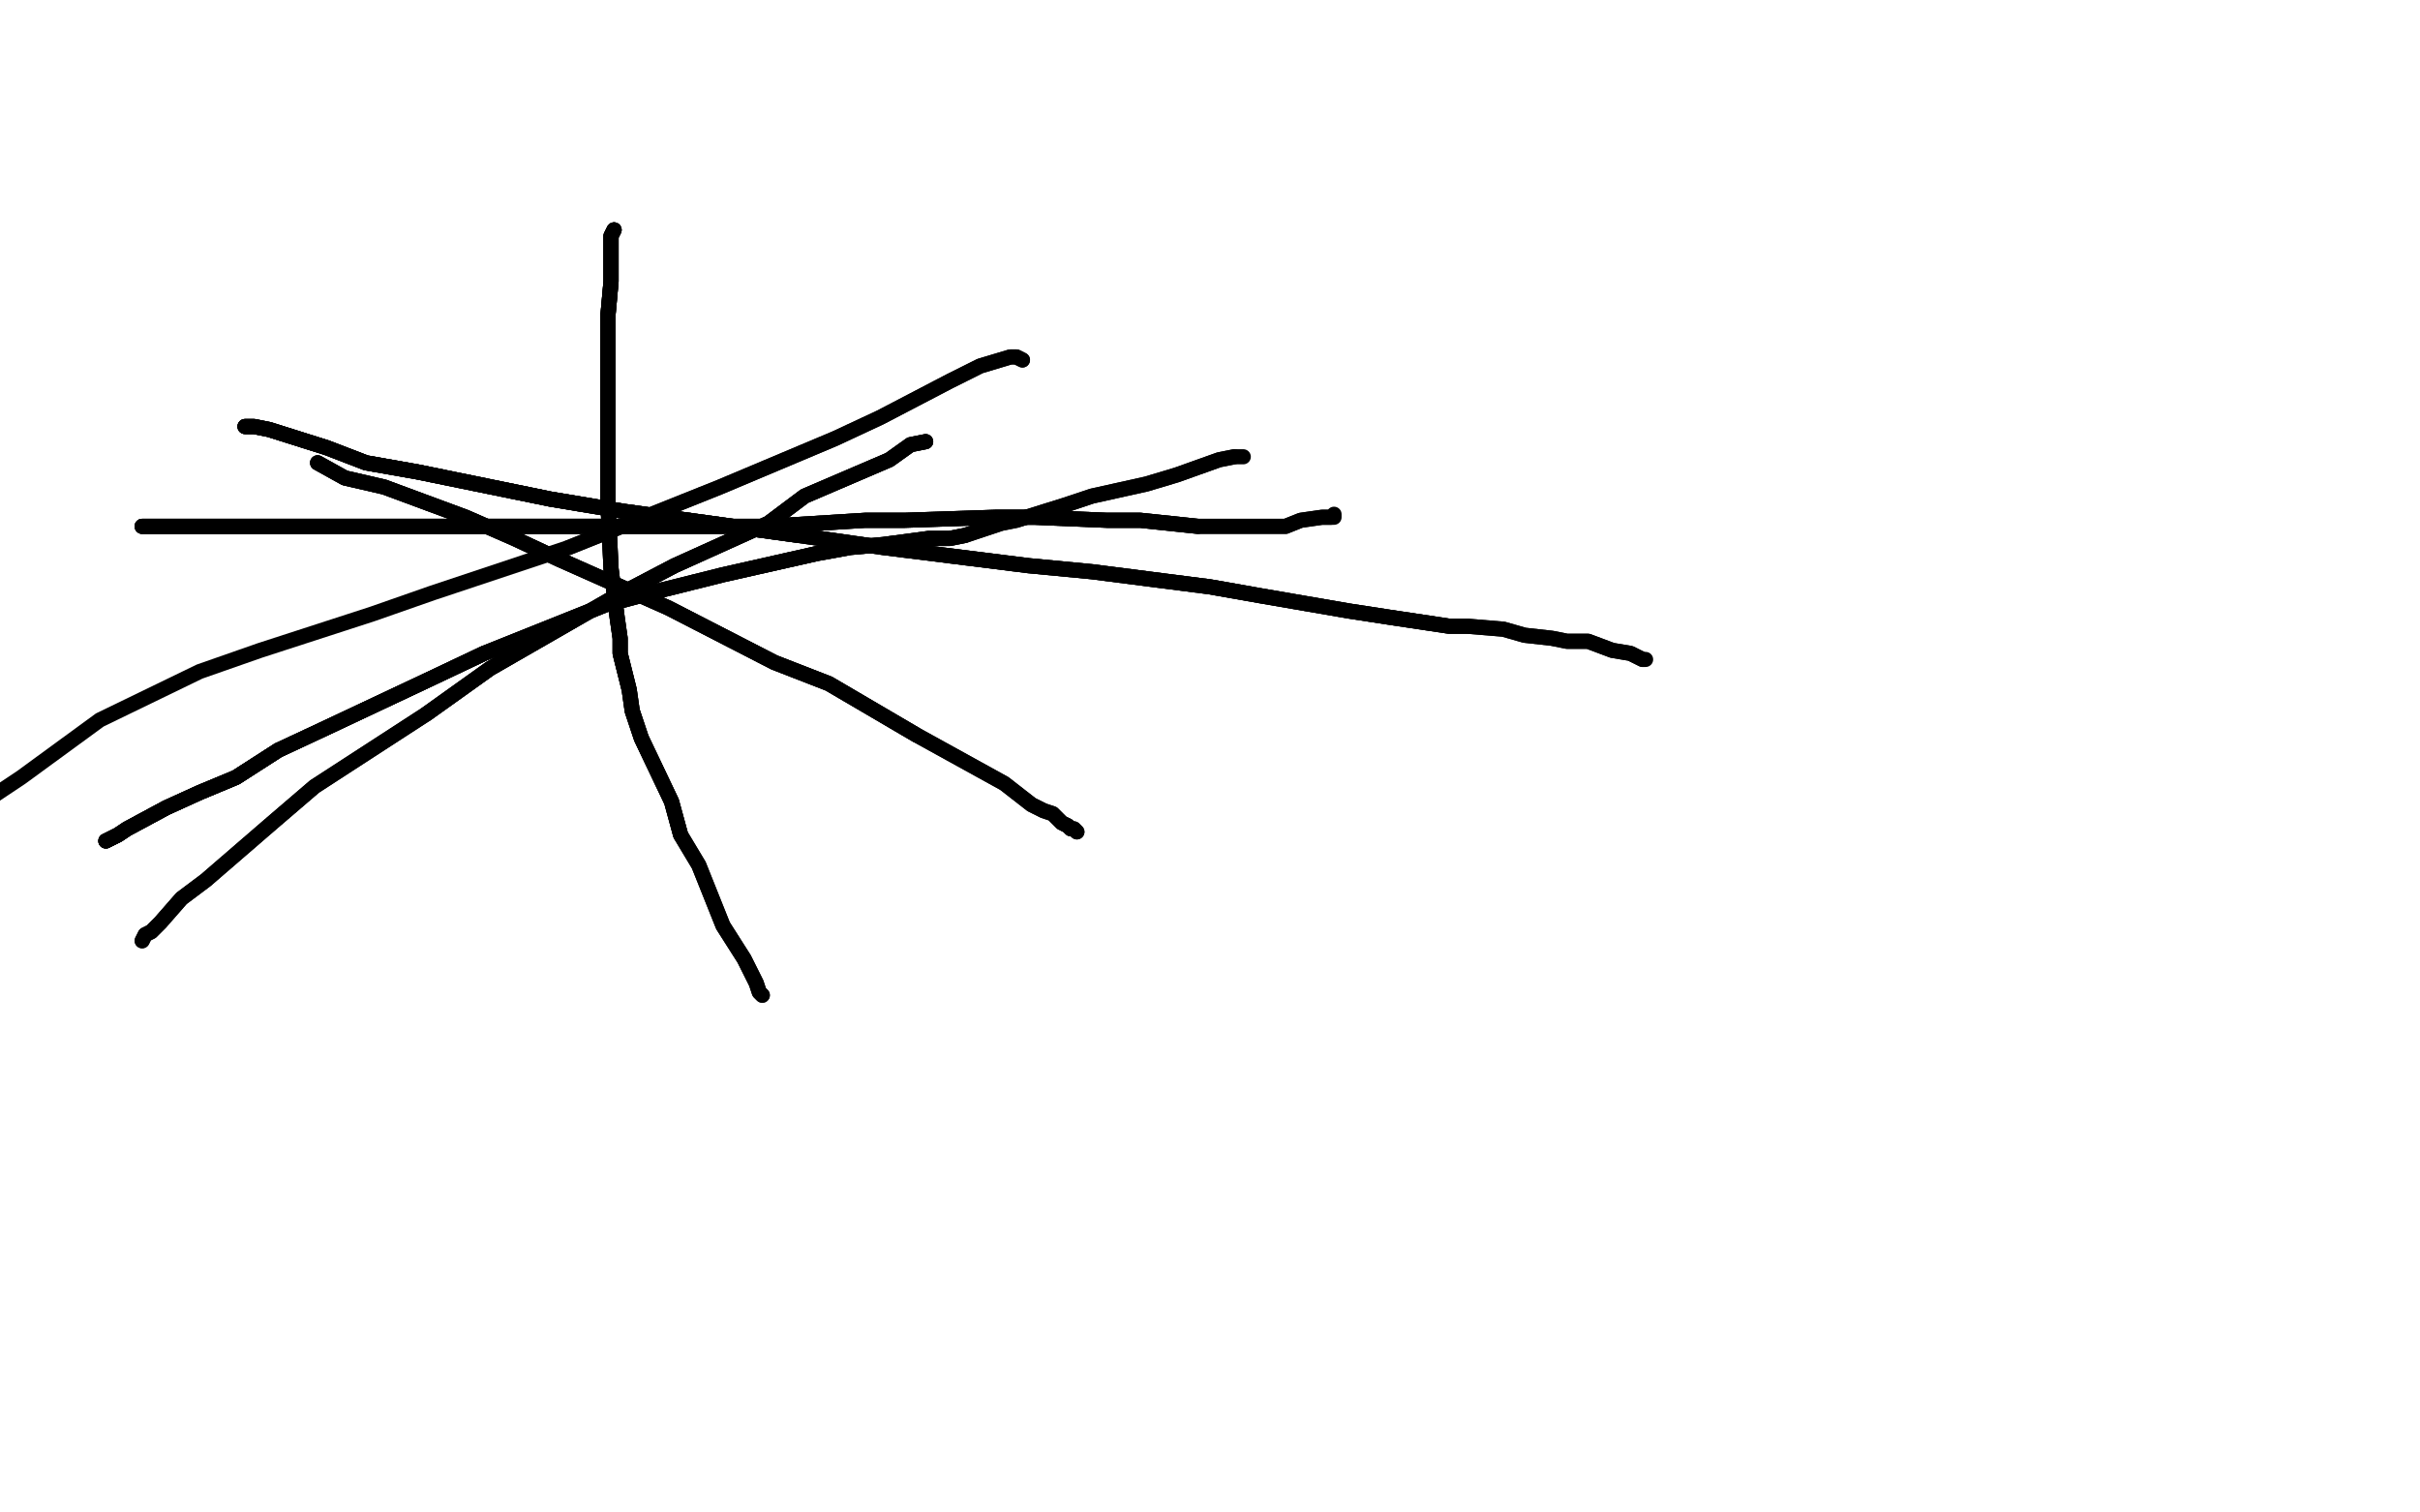 <?xml version="1.0" standalone="no"?>
<!DOCTYPE svg PUBLIC "-//W3C//DTD SVG 1.1//EN"
"http://www.w3.org/Graphics/SVG/1.1/DTD/svg11.dtd">

<svg width="800" height="500" version="1.1" xmlns="http://www.w3.org/2000/svg" xmlns:xlink="http://www.w3.org/1999/xlink" style="stroke-antialiasing: false"><desc>This SVG has been created on https://colorillo.com/</desc><rect x='0' y='0' width='800' height='500' style='fill: rgb(255,255,255); stroke-width:0' /><polyline points="81,141 82,141 84,141 89,142 108,148 121,153 138,156 182,165 206,169 264,177" style="fill: none; stroke: #000000; stroke-width: 5; stroke-linejoin: round; stroke-linecap: round; stroke-antialiasing: false; stroke-antialias: 0; opacity: 1.0"/>
<polyline points="81,141 82,141 84,141 89,142 108,148 121,153 138,156 182,165 206,169 264,177 292,181 340,187 361,189 400,194 417,197 446,202 459,204 479,207 485,207" style="fill: none; stroke: #000000; stroke-width: 5; stroke-linejoin: round; stroke-linecap: round; stroke-antialiasing: false; stroke-antialias: 0; opacity: 1.0"/>
<polyline points="81,141 82,141 84,141 89,142 108,148 121,153 138,156 182,165 206,169 264,177 292,181 340,187 361,189 400,194 417,197 446,202 459,204 479,207 485,207 497,208 504,210 513,211 518,212 525,212 533,215 539,216 541,217 543,218" style="fill: none; stroke: #000000; stroke-width: 5; stroke-linejoin: round; stroke-linecap: round; stroke-antialiasing: false; stroke-antialias: 0; opacity: 1.0"/>
<polyline points="81,141 82,141 84,141 89,142 108,148 121,153 138,156 182,165 206,169 264,177 292,181 340,187 361,189 400,194 417,197 446,202 459,204 479,207 485,207 497,208 504,210 513,211 518,212 525,212 533,215 539,216 541,217 543,218 544,218" style="fill: none; stroke: #000000; stroke-width: 5; stroke-linejoin: round; stroke-linecap: round; stroke-antialiasing: false; stroke-antialias: 0; opacity: 1.0"/>
<polyline points="338,119 336,118 334,118 324,121 314,126 291,138 276,145 238,161 188,181" style="fill: none; stroke: #000000; stroke-width: 5; stroke-linejoin: round; stroke-linecap: round; stroke-antialiasing: false; stroke-antialias: 0; opacity: 1.0"/>
<polyline points="338,119 336,118 334,118 324,121 314,126 291,138 276,145 238,161 188,181 143,196 123,203 86,215 66,222 33,238 7,257 -5,265" style="fill: none; stroke: #000000; stroke-width: 5; stroke-linejoin: round; stroke-linecap: round; stroke-antialiasing: false; stroke-antialias: 0; opacity: 1.0"/>
<polyline points="203,76 202,78 202,88 202,93 201,104 201,111 201,130 201,141 201,154 201,167" style="fill: none; stroke: #000000; stroke-width: 5; stroke-linejoin: round; stroke-linecap: round; stroke-antialiasing: false; stroke-antialias: 0; opacity: 1.0"/>
<polyline points="203,76 202,78 202,88 202,93 201,104 201,111 201,130 201,141 201,154 201,167 202,188 204,204 205,211 205,216 208,228 209,235 212,244 222,265 225,276" style="fill: none; stroke: #000000; stroke-width: 5; stroke-linejoin: round; stroke-linecap: round; stroke-antialiasing: false; stroke-antialias: 0; opacity: 1.0"/>
<polyline points="203,76 202,78 202,88 202,93 201,104 201,111 201,130 201,141 201,154 201,167 202,188 204,204 205,211 205,216 208,228 209,235 212,244 222,265 225,276 231,286 239,306 246,317 250,325 251,328 252,329" style="fill: none; stroke: #000000; stroke-width: 5; stroke-linejoin: round; stroke-linecap: round; stroke-antialiasing: false; stroke-antialias: 0; opacity: 1.0"/>
<polyline points="203,76 202,78 202,88 202,93 201,104 201,111 201,130 201,141 201,154 201,167 202,188 204,204 205,211 205,216 208,228 209,235 212,244 222,265 225,276 231,286 239,306 246,317 250,325 251,328 252,329" style="fill: none; stroke: #000000; stroke-width: 5; stroke-linejoin: round; stroke-linecap: round; stroke-antialiasing: false; stroke-antialias: 0; opacity: 1.0"/>
<polyline points="47,174 48,174 50,174 55,174 72,174 87,174 102,174 140,174 180,174 199,174" style="fill: none; stroke: #000000; stroke-width: 5; stroke-linejoin: round; stroke-linecap: round; stroke-antialiasing: false; stroke-antialias: 0; opacity: 1.0"/>
<polyline points="47,174 48,174 50,174 55,174 72,174 87,174 102,174 140,174 180,174 199,174 237,174 254,174 286,172 299,172 329,171 342,171 366,172 377,172 396,174" style="fill: none; stroke: #000000; stroke-width: 5; stroke-linejoin: round; stroke-linecap: round; stroke-antialiasing: false; stroke-antialias: 0; opacity: 1.0"/>
<polyline points="47,174 48,174 50,174 55,174 72,174 87,174 102,174 140,174 180,174 199,174 237,174 254,174 286,172 299,172 329,171 342,171 366,172 377,172 396,174 405,174 417,174 425,174 430,172 437,171 440,171" style="fill: none; stroke: #000000; stroke-width: 5; stroke-linejoin: round; stroke-linecap: round; stroke-antialiasing: false; stroke-antialias: 0; opacity: 1.0"/>
<polyline points="47,174 48,174 50,174 55,174 72,174 87,174 102,174 140,174 180,174 199,174 237,174 254,174 286,172 299,172 329,171 342,171 366,172 377,172 396,174 405,174 417,174 425,174 430,172 437,171 440,171 441,171 441,170" style="fill: none; stroke: #000000; stroke-width: 5; stroke-linejoin: round; stroke-linecap: round; stroke-antialiasing: false; stroke-antialias: 0; opacity: 1.0"/>
<polyline points="35,278 39,276 42,274 55,267 66,262 78,257 92,248 107,241 141,225 160,216" style="fill: none; stroke: #000000; stroke-width: 5; stroke-linejoin: round; stroke-linecap: round; stroke-antialiasing: false; stroke-antialias: 0; opacity: 1.0"/>
<polyline points="35,278 39,276 42,274 55,267 66,262 78,257 92,248 107,241 141,225 160,216 200,200 219,195 239,190 270,183 281,181 292,180 307,178 314,178 319,177 331,173 336,172 352,167 361,164 379,160 389,157 403,152 408,151" style="fill: none; stroke: #000000; stroke-width: 5; stroke-linejoin: round; stroke-linecap: round; stroke-antialiasing: false; stroke-antialias: 0; opacity: 1.0"/>
<polyline points="35,278 39,276 42,274 55,267 66,262 78,257 92,248 107,241 141,225 160,216 200,200 219,195 239,190 270,183 281,181 292,180 307,178 314,178 319,177" style="fill: none; stroke: #000000; stroke-width: 5; stroke-linejoin: round; stroke-linecap: round; stroke-antialiasing: false; stroke-antialias: 0; opacity: 1.0"/>
<polyline points="306,146 301,147 294,152 287,155 266,164 254,173 223,187 202,198 162,221 141,236" style="fill: none; stroke: #000000; stroke-width: 5; stroke-linejoin: round; stroke-linecap: round; stroke-antialiasing: false; stroke-antialias: 0; opacity: 1.0"/>
<polyline points="306,146 301,147 294,152 287,155 266,164 254,173 223,187 202,198 162,221 141,236 104,260 90,272 68,291 60,297 53,305 50,308 48,309 47,311" style="fill: none; stroke: #000000; stroke-width: 5; stroke-linejoin: round; stroke-linecap: round; stroke-antialiasing: false; stroke-antialias: 0; opacity: 1.0"/>
<polyline points="306,146 301,147 294,152 287,155 266,164 254,173 223,187 202,198 162,221 141,236 104,260 90,272 68,291 60,297 53,305 50,308 48,309 47,311" style="fill: none; stroke: #000000; stroke-width: 5; stroke-linejoin: round; stroke-linecap: round; stroke-antialiasing: false; stroke-antialias: 0; opacity: 1.0"/>
<polyline points="105,153 114,158 127,161 154,171 170,178 185,185 221,201 256,219 274,226 303,243" style="fill: none; stroke: #000000; stroke-width: 5; stroke-linejoin: round; stroke-linecap: round; stroke-antialiasing: false; stroke-antialias: 0; opacity: 1.0"/>
<polyline points="105,153 114,158 127,161 154,171 170,178 185,185 221,201 256,219 274,226 303,243 332,259 341,266 345,268 348,269 351,272 353,273 354,274 355,274 356,275" style="fill: none; stroke: #000000; stroke-width: 5; stroke-linejoin: round; stroke-linecap: round; stroke-antialiasing: false; stroke-antialias: 0; opacity: 1.0"/>
<polyline points="105,153 114,158 127,161 154,171 170,178 185,185 221,201 256,219 274,226 303,243 332,259 341,266 345,268 348,269 351,272 353,273 354,274 355,274 356,275" style="fill: none; stroke: #000000; stroke-width: 5; stroke-linejoin: round; stroke-linecap: round; stroke-antialiasing: false; stroke-antialias: 0; opacity: 1.0"/>
<polyline points="35,278 39,276 42,274 55,267 66,262 78,257 92,248 107,241 141,225 160,216 200,200 219,195 239,190 270,183 281,181 292,180 307,178 314,178 319,177 331,173 336,172 352,167 361,164 379,160 389,157 403,152 408,151 410,151 411,151" style="fill: none; stroke: #000000; stroke-width: 5; stroke-linejoin: round; stroke-linecap: round; stroke-antialiasing: false; stroke-antialias: 0; opacity: 1.0"/>
</svg>
